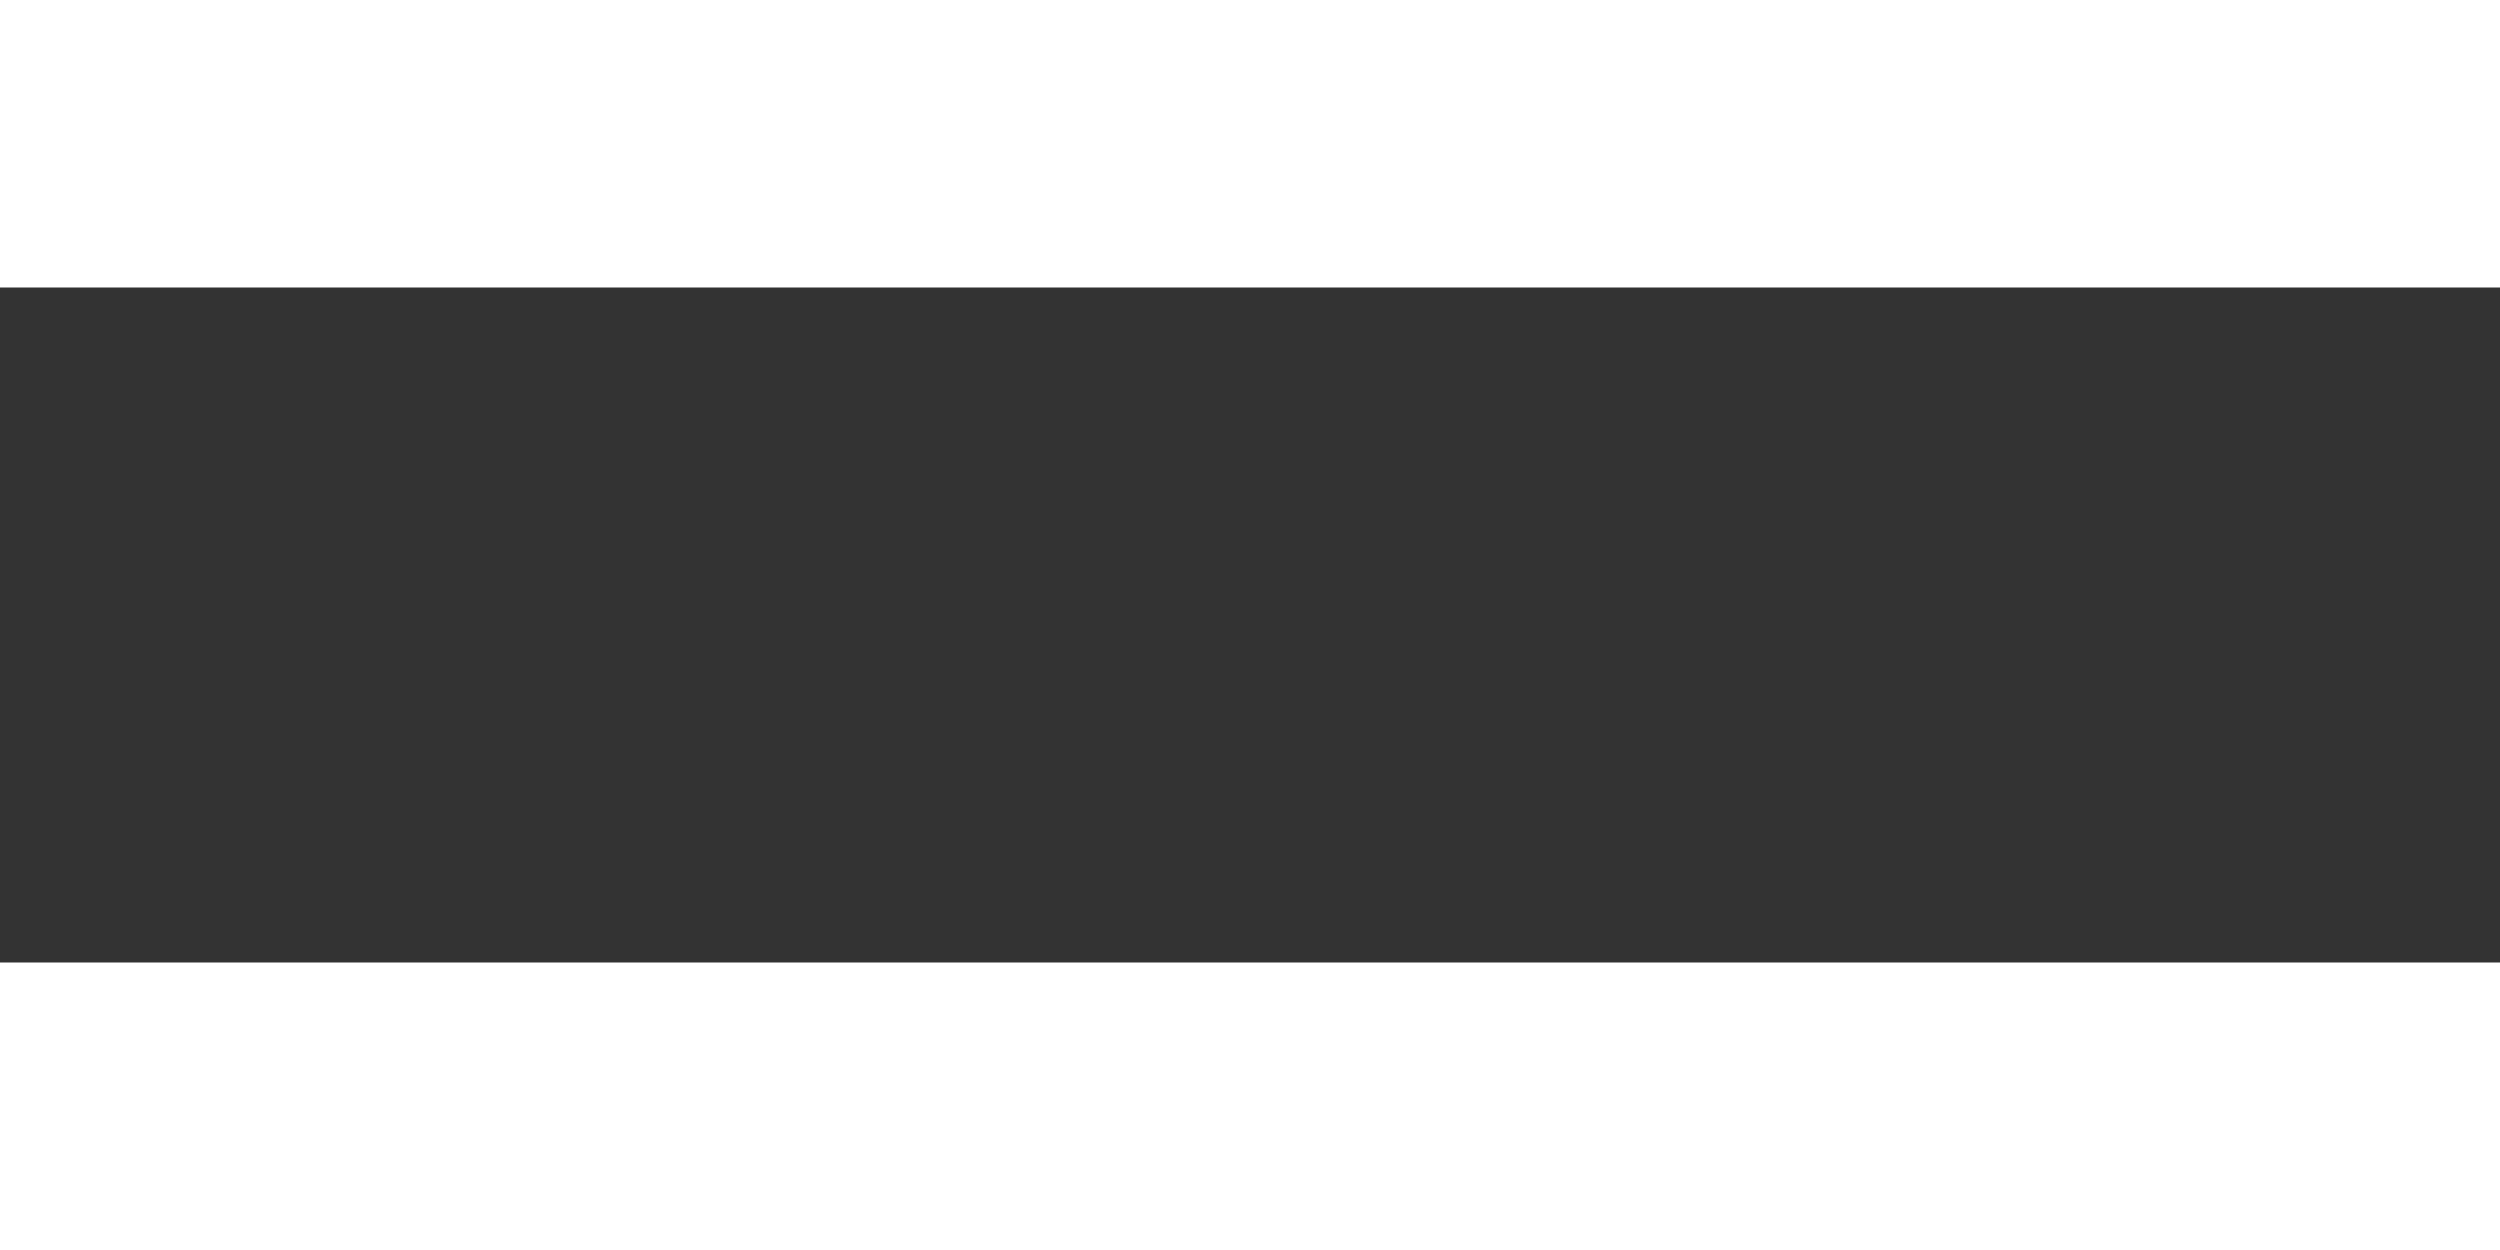 <svg id="burger-white" xmlns="http://www.w3.org/2000/svg" width="20" height="10" viewBox="0 0 20 10">
  <rect x="0" y="0" width="20" height="10" fill="#333333" stroke="none"/>
  <g id="desk-nav" transform="translate(-1372 -38)">
    <g id="menu_FILL0_wght400_GRAD0_opsz24" transform="translate(1372 38)">
      <path id="Shape" d="M0,10V7.7H20V10ZM0,2.3V0H20V2.3Z" fill="#fff"/>
    </g>
  </g>
</svg>
